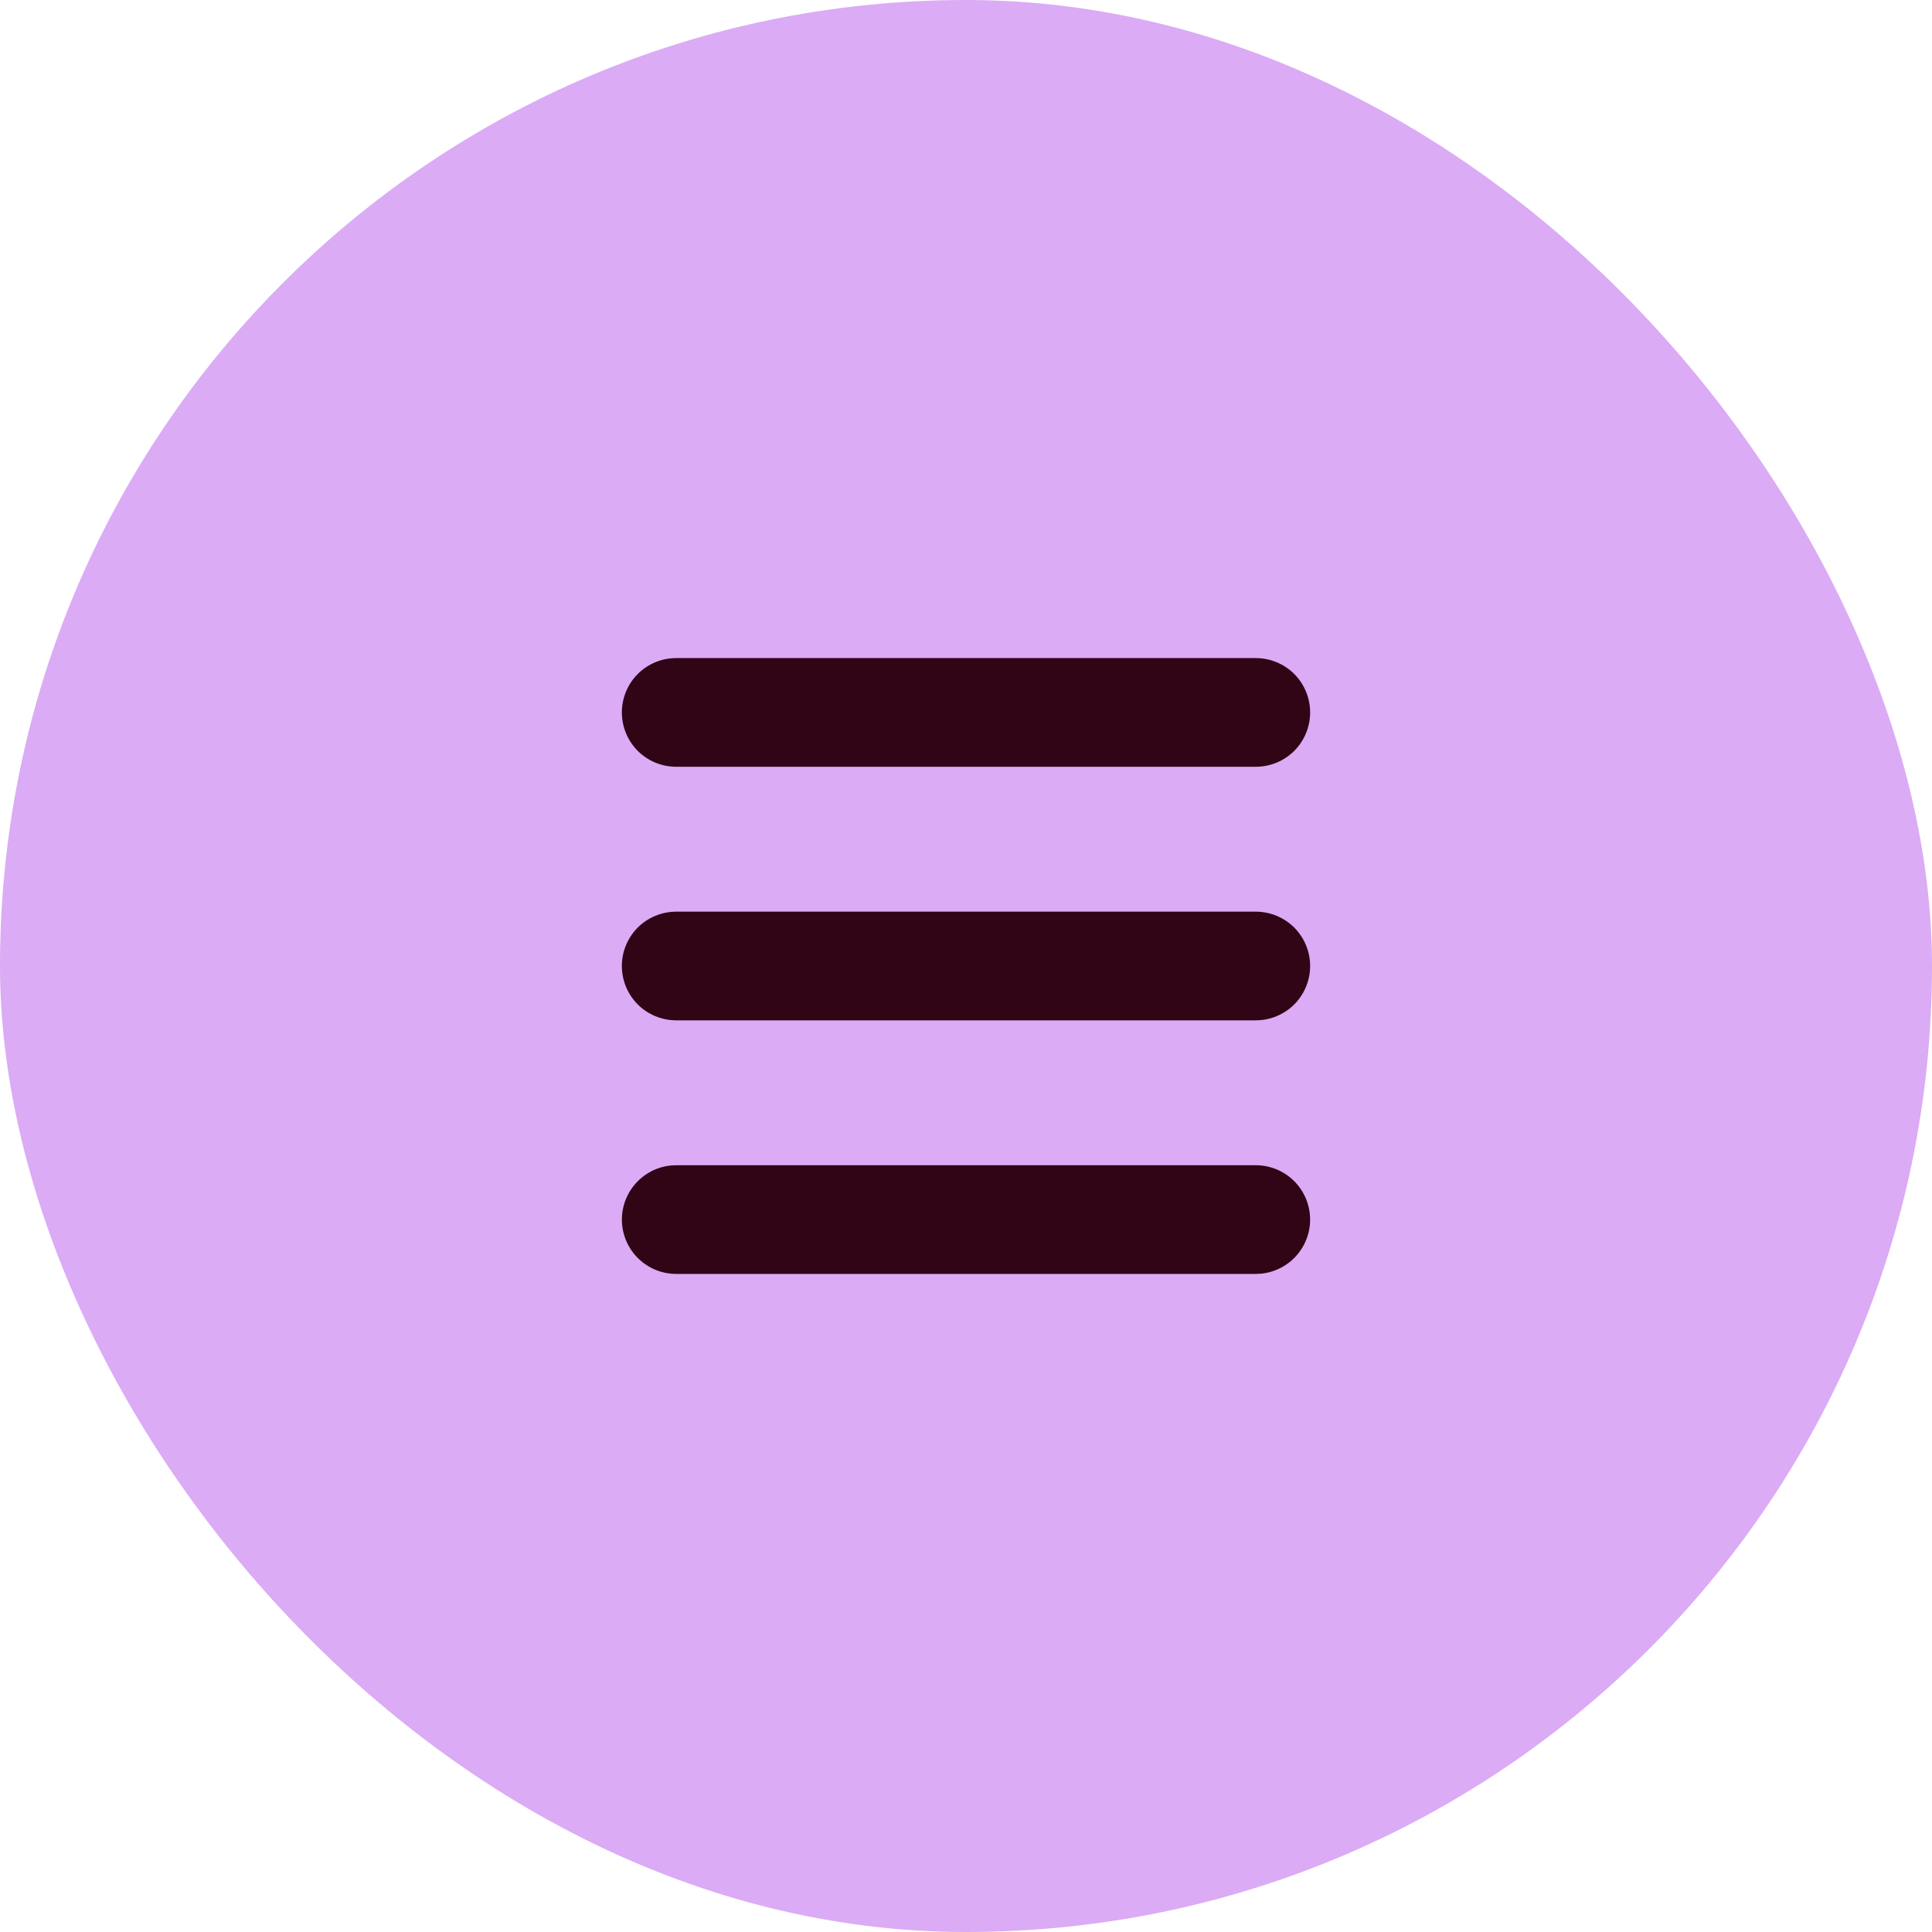 <svg width="40" height="40" viewBox="0 0 40 40" fill="none" xmlns="http://www.w3.org/2000/svg">
<rect width="40" height="40" rx="20" fill="#DBABF5"/>
<path d="M26 24.125C26.289 24.125 26.567 24.236 26.776 24.436C26.985 24.635 27.109 24.907 27.123 25.196C27.137 25.485 27.039 25.767 26.85 25.986C26.661 26.204 26.396 26.342 26.108 26.37L26 26.375H14C13.711 26.375 13.433 26.264 13.224 26.064C13.015 25.865 12.891 25.593 12.877 25.304C12.863 25.015 12.961 24.733 13.15 24.514C13.339 24.296 13.604 24.158 13.892 24.13L14 24.125H26ZM26 18.875C26.298 18.875 26.584 18.994 26.796 19.204C27.006 19.416 27.125 19.702 27.125 20C27.125 20.298 27.006 20.584 26.796 20.796C26.584 21.006 26.298 21.125 26 21.125H14C13.702 21.125 13.415 21.006 13.204 20.796C12.993 20.584 12.875 20.298 12.875 20C12.875 19.702 12.993 19.416 13.204 19.204C13.415 18.994 13.702 18.875 14 18.875H26ZM26 13.625C26.298 13.625 26.584 13.743 26.796 13.954C27.006 14.165 27.125 14.452 27.125 14.75C27.125 15.048 27.006 15.335 26.796 15.546C26.584 15.757 26.298 15.875 26 15.875H14C13.702 15.875 13.415 15.757 13.204 15.546C12.993 15.335 12.875 15.048 12.875 14.75C12.875 14.452 12.993 14.165 13.204 13.954C13.415 13.743 13.702 13.625 14 13.625H26Z" fill="#310416"/>
</svg>
